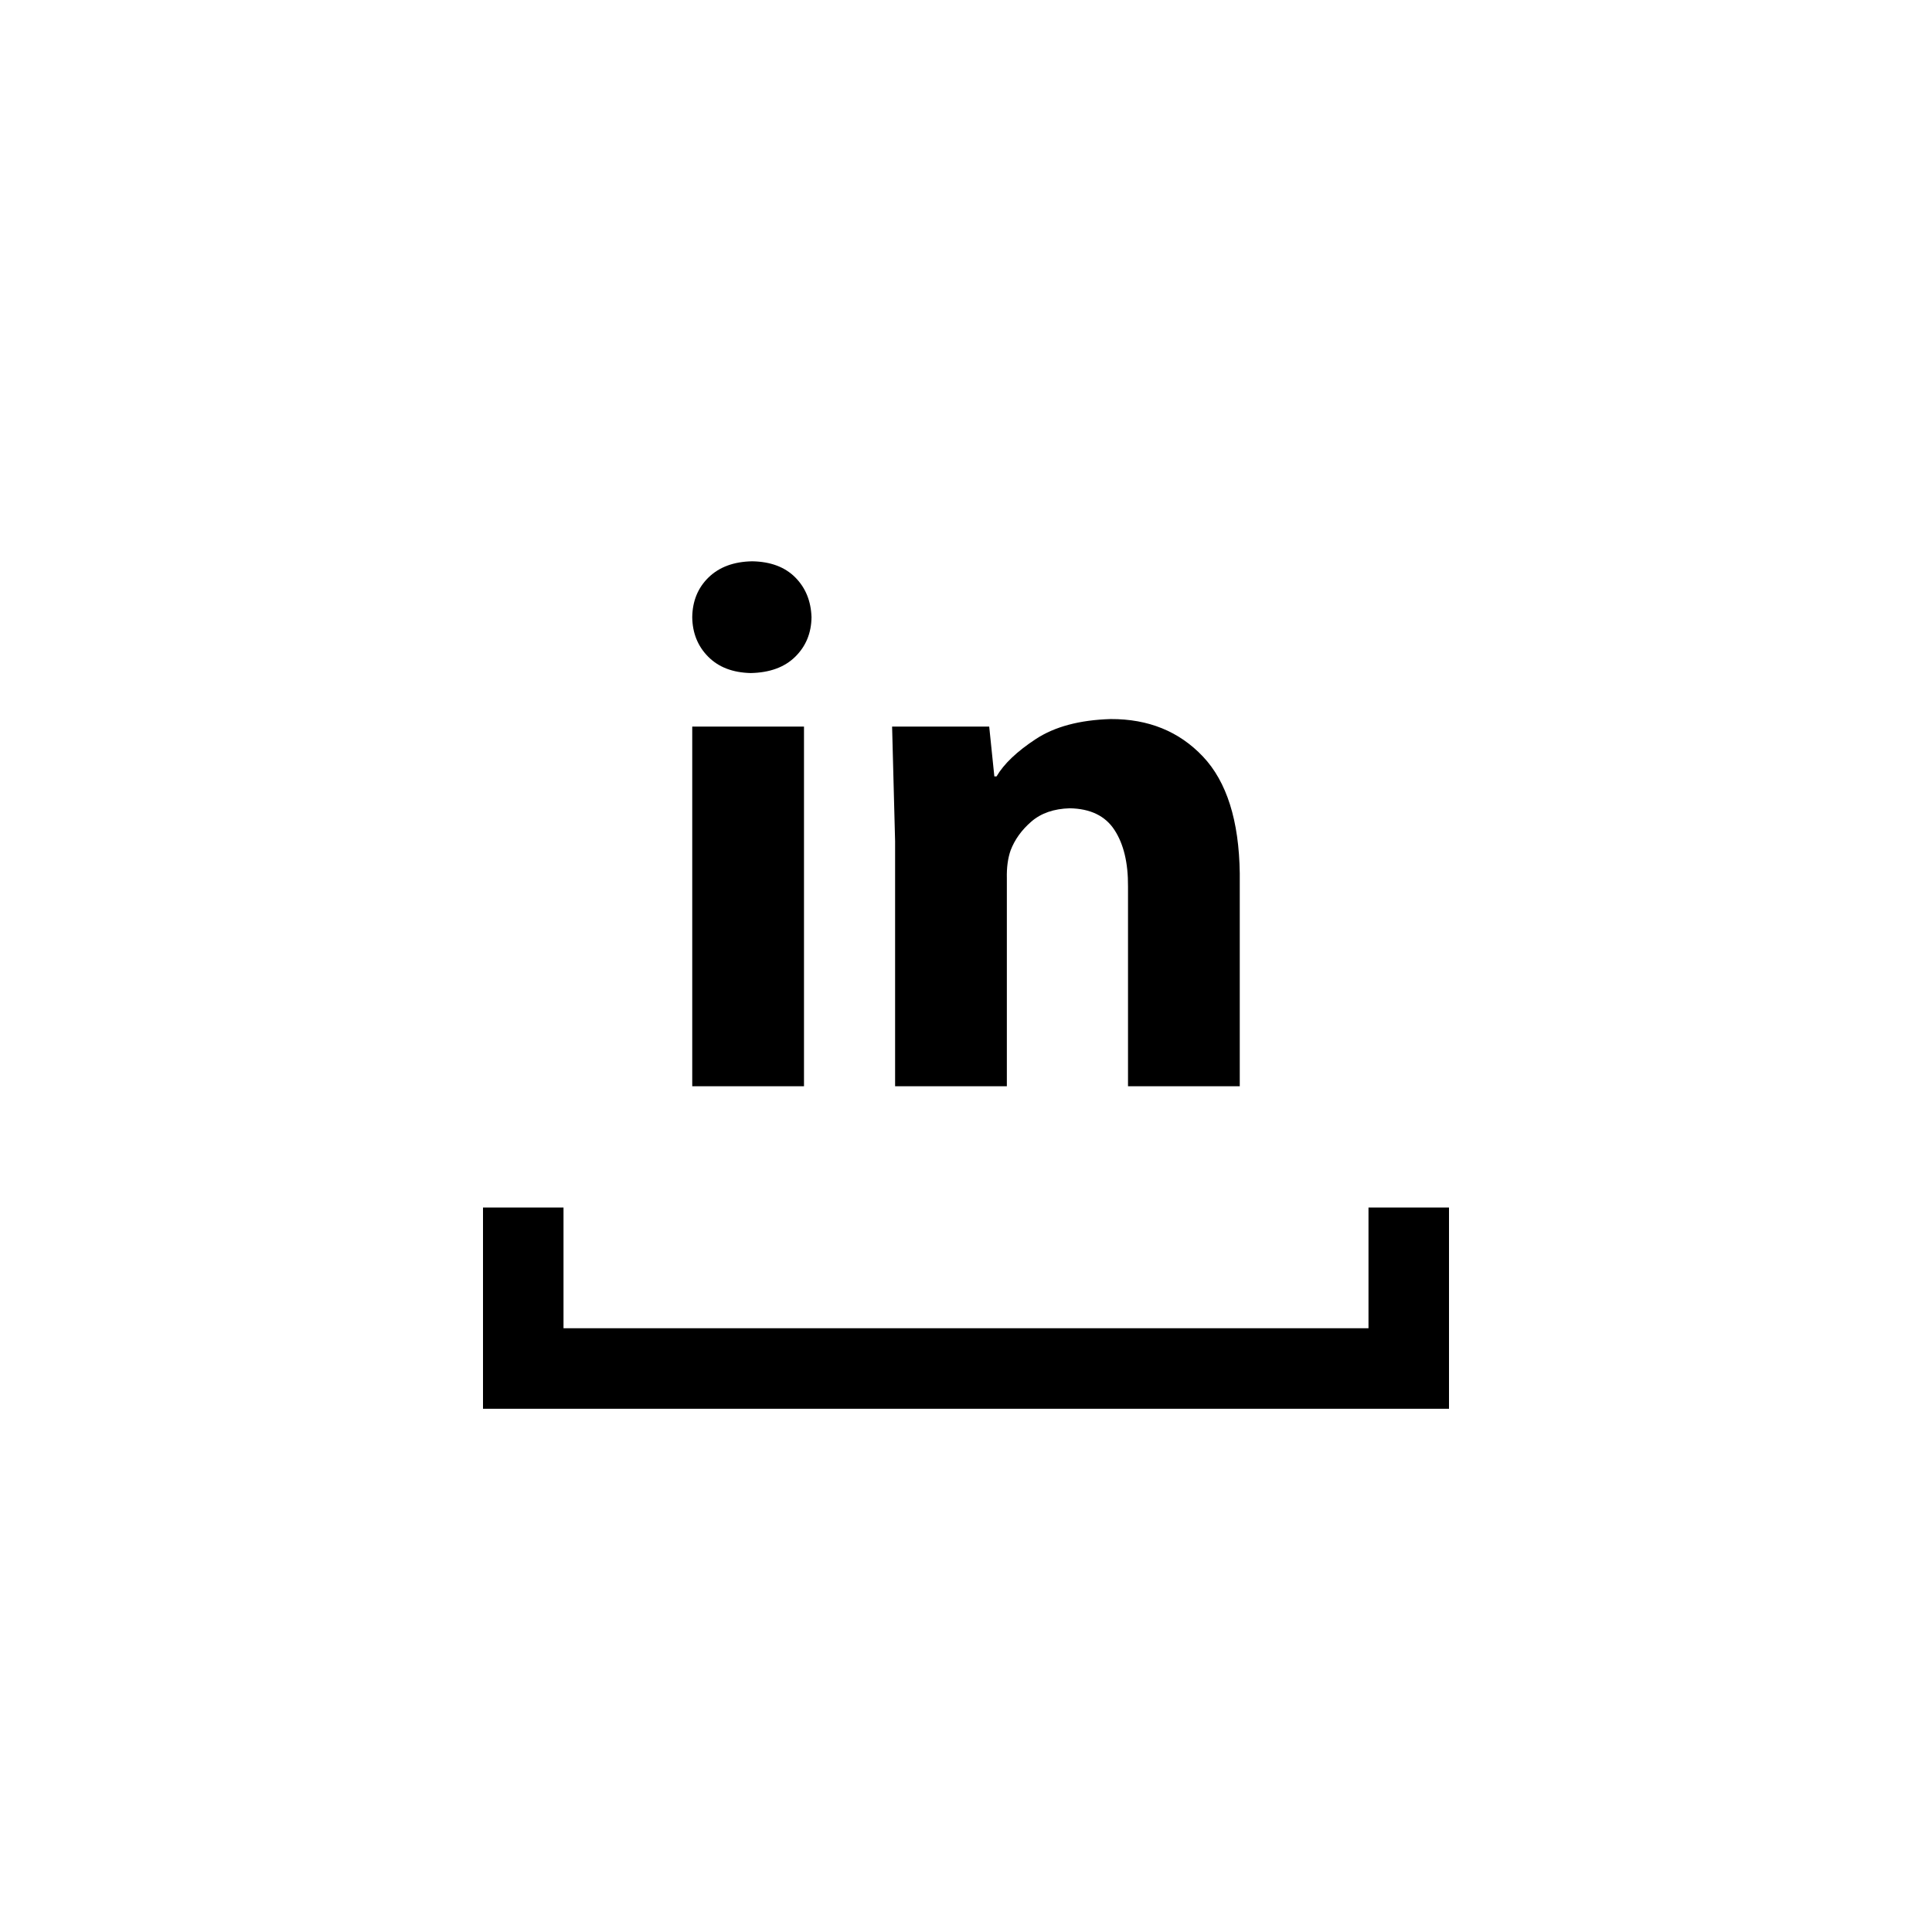 <?xml version="1.0" encoding="utf-8"?>
<!DOCTYPE svg PUBLIC "-//W3C//DTD SVG 1.1//EN" "http://www.w3.org/Graphics/SVG/1.1/DTD/svg11.dtd">

<svg width="800px" height="800px" viewBox="0 0 76 76" xmlns="http://www.w3.org/2000/svg" xmlns:xlink="http://www.w3.org/1999/xlink" version="1.1" baseProfile="full" enable-background="new 0 0 76.00 76.00" xml:space="preserve">
	<path fill="#000000" fill-opacity="1" stroke-width="0.2" stroke-linejoin="round" d="M 19,47.5L 22.167,47.5L 22.167,52.25L 53.833,52.25L 53.833,47.5L 57,47.5L 57,55.417L 19,55.417L 19,47.5 Z M 31.627,42.731L 27.231,42.731L 27.231,28.582L 31.627,28.582L 31.627,42.731 Z M 29.591,22.08C 30.311,22.093 30.875,22.304 31.282,22.712C 31.688,23.12 31.902,23.642 31.923,24.278C 31.916,24.901 31.703,25.419 31.285,25.832C 30.867,26.246 30.283,26.46 29.533,26.476C 28.825,26.46 28.267,26.246 27.857,25.832C 27.448,25.419 27.239,24.901 27.231,24.278C 27.24,23.642 27.455,23.12 27.875,22.712C 28.296,22.304 28.868,22.093 29.591,22.08 Z M 35.211,42.731L 35.211,33.096L 35.093,28.582L 38.913,28.582L 39.115,30.541L 39.202,30.541C 39.492,30.047 40.007,29.557 40.748,29.071C 41.489,28.585 42.469,28.323 43.688,28.286C 45.174,28.279 46.385,28.771 47.321,29.761C 48.257,30.751 48.74,32.28 48.769,34.349L 48.769,42.731L 44.373,42.731L 44.373,34.871C 44.38,33.943 44.202,33.202 43.84,32.648C 43.479,32.094 42.892,31.81 42.079,31.796C 41.456,31.814 40.953,31.988 40.571,32.318C 40.19,32.648 39.918,33.025 39.756,33.449C 39.647,33.759 39.597,34.126 39.607,34.551L 39.607,42.731L 35.211,42.731 Z "/>
</svg>